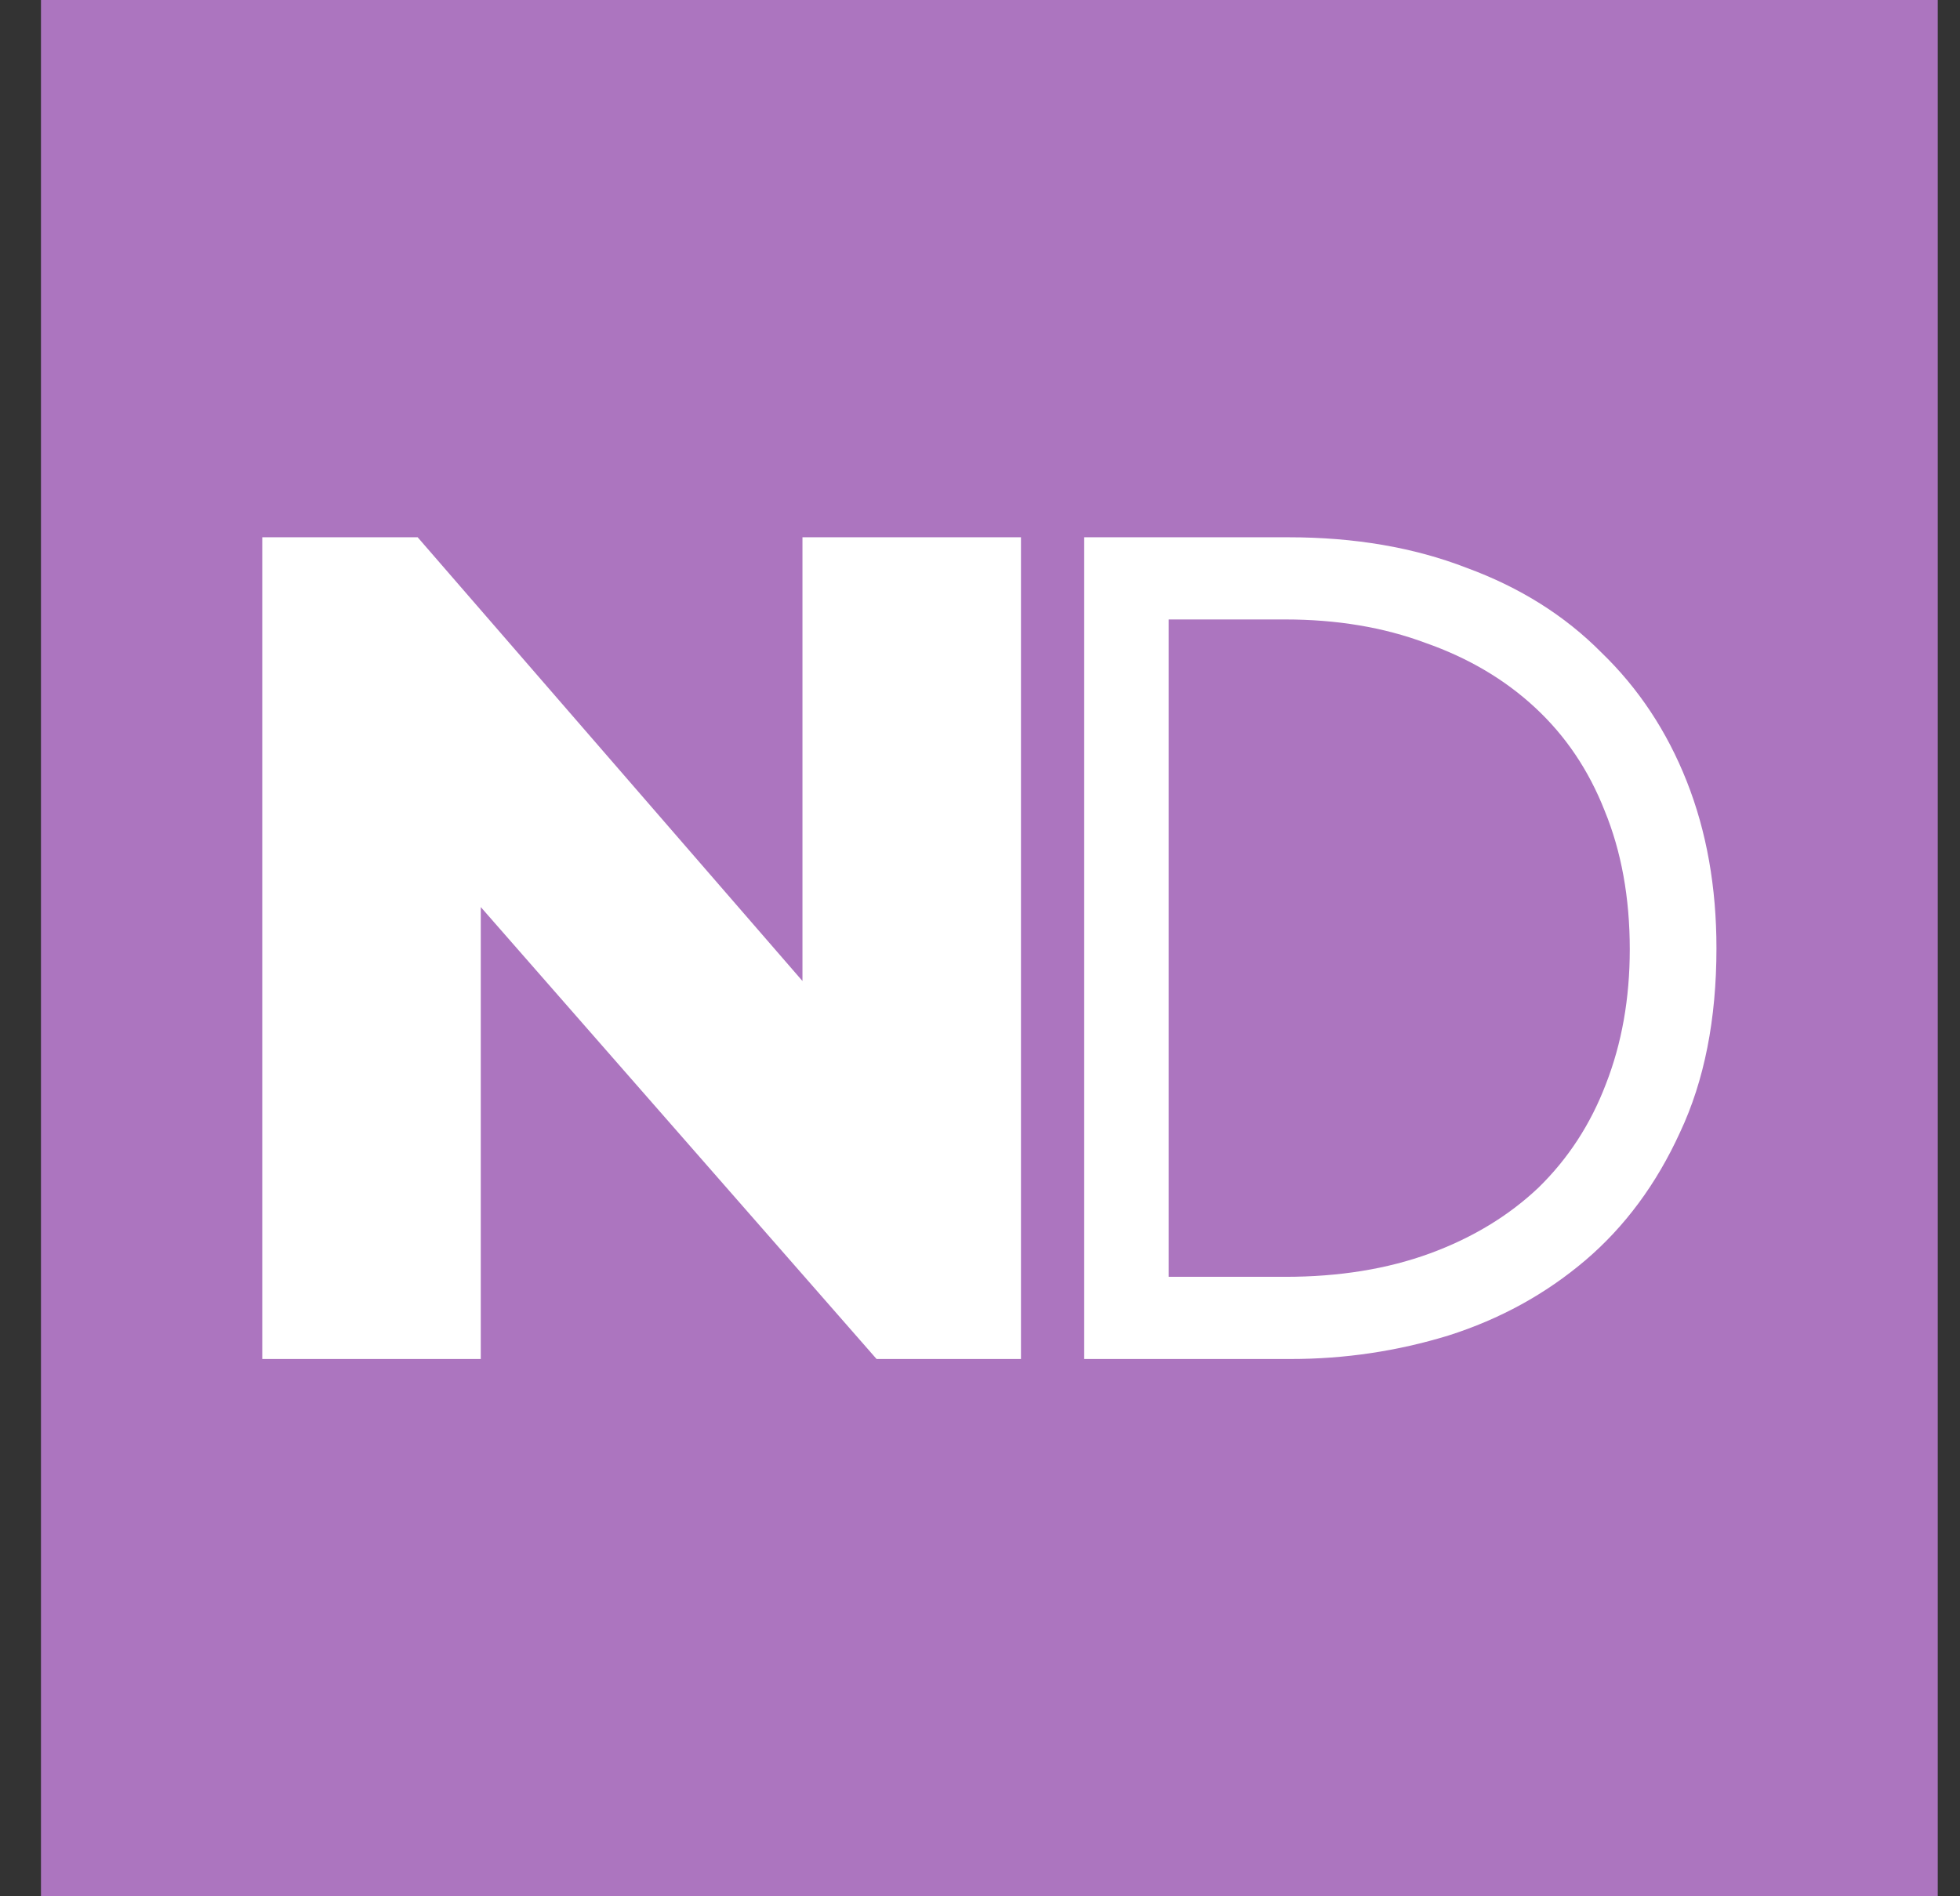 <?xml version="1.0" encoding="UTF-8"?> <svg xmlns="http://www.w3.org/2000/svg" width="31" height="30" viewBox="0 0 31 30" fill="none"><rect x="0" y="0" width="31" height="30" fill="#333333" stroke="none"/><rect x="0.648" width="30" height="30" fill="#AC75BF"></rect><path d="M17.148 21.5V8.5H20.38C21.426 8.5 22.365 8.661 23.195 8.983C24.038 9.292 24.748 9.738 25.325 10.32C25.915 10.889 26.366 11.57 26.679 12.363C26.992 13.155 27.148 14.034 27.148 15C27.148 16.127 26.956 17.099 26.571 17.916C26.198 18.733 25.698 19.408 25.073 19.94C24.447 20.472 23.725 20.869 22.907 21.129C22.1 21.376 21.27 21.5 20.416 21.5H17.148ZM20.325 20.2C21.18 20.2 21.944 20.076 22.618 19.829C23.292 19.581 23.863 19.234 24.333 18.789C24.802 18.331 25.157 17.786 25.398 17.154C25.65 16.511 25.777 15.799 25.777 15.019C25.777 14.201 25.644 13.471 25.38 12.827C25.127 12.183 24.76 11.639 24.278 11.193C23.797 10.747 23.219 10.407 22.546 10.171C21.884 9.924 21.144 9.8 20.325 9.8H18.484V20.2H20.325Z" fill="white"></path><path d="M4.148 8.5H6.606L12.692 15.52V8.5H16.148V21.5H13.864L7.604 14.35V21.5H4.148V8.5Z" fill="white"></path></svg> 